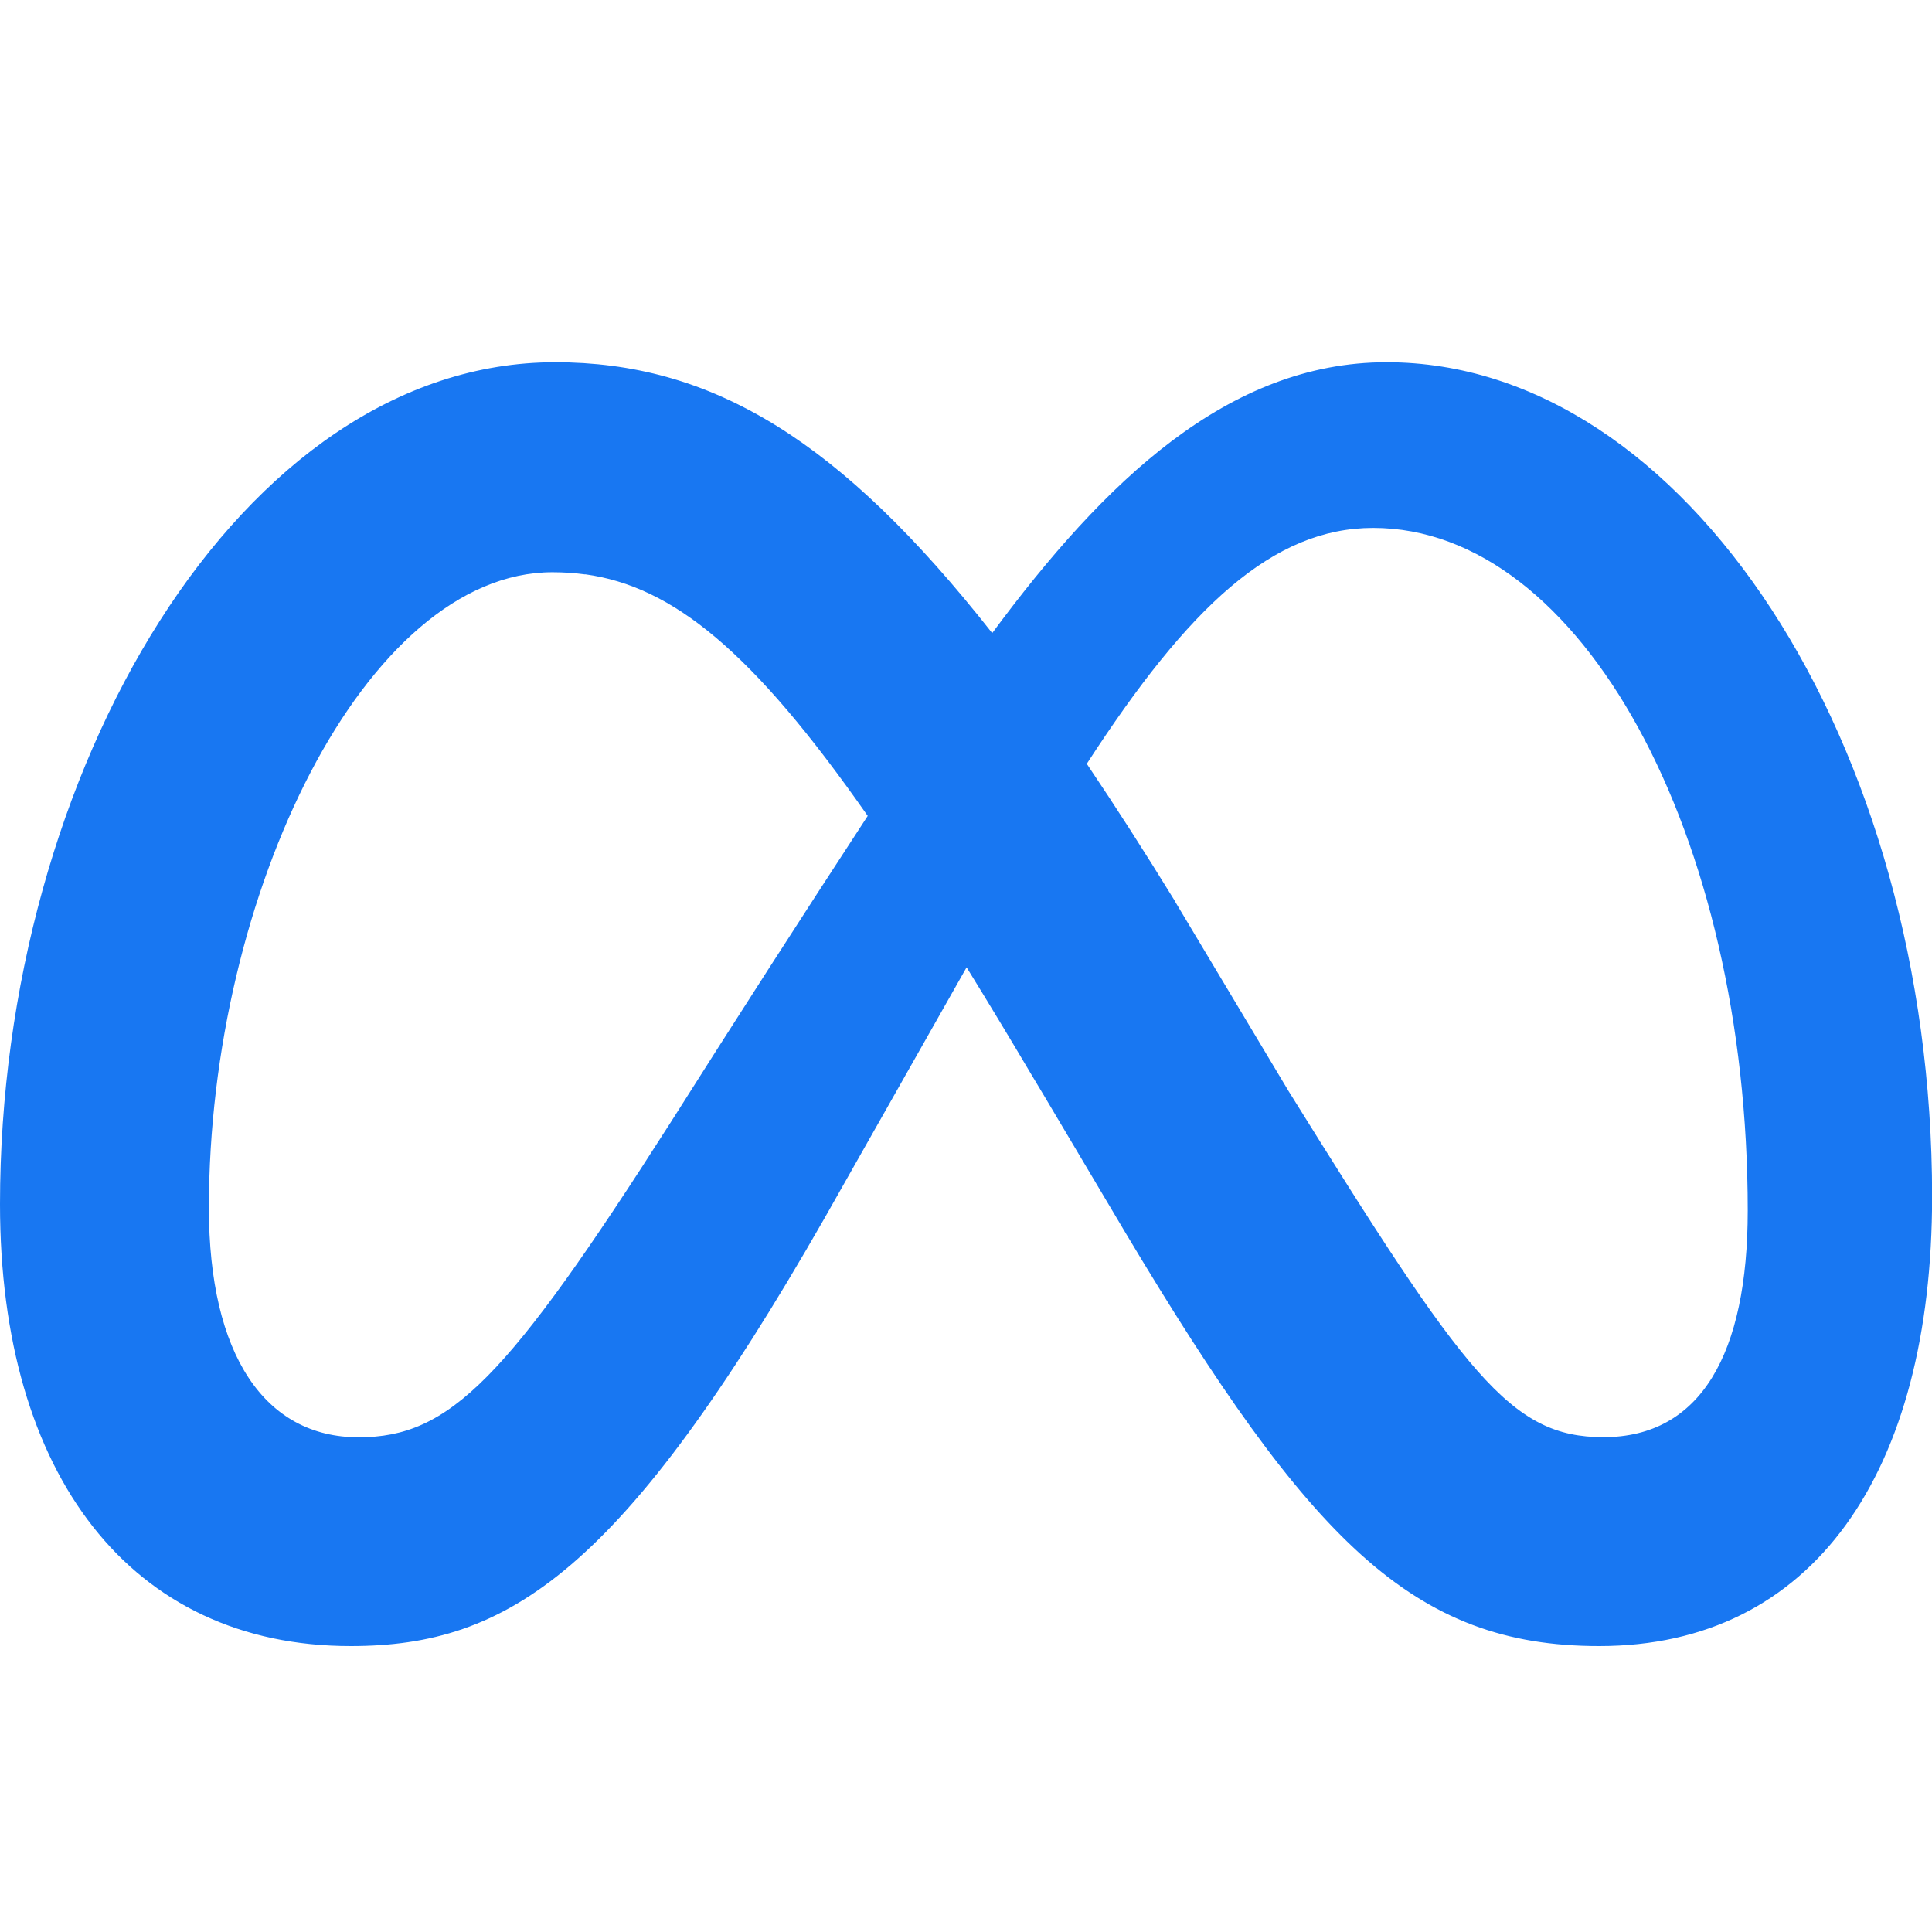 <svg width="48" height="48" viewBox="0 0 48 48" fill="none" xmlns="http://www.w3.org/2000/svg">
<g clip-path="url(#clip0_4063_7484)">
<path fill-rule="evenodd" clip-rule="evenodd" d="M24.651 15.729C27.435 11.964 30.513 9 34.449 9C41.88 9 48 18.459 48.003 29.721C48.003 36.591 45.045 40.896 39.732 40.896C35.103 40.896 32.547 38.298 27.96 30.624L25.959 27.255L25.605 26.664C25.083 25.782 24.553 24.905 24.015 24.033L20.481 30.273C15.462 39.048 12.636 40.896 8.712 40.896C3.258 40.896 0 36.651 0 29.919C0 19.164 5.985 9 13.794 9C14.751 9 15.669 9.117 16.566 9.366C17.496 9.624 18.399 10.026 19.305 10.587C21.036 11.664 22.767 13.332 24.651 15.729ZM29.199 22.401C28.443 21.171 27.717 20.04 27.018 19.002L27 18.978C29.535 15.063 31.629 13.116 34.116 13.116C39.285 13.116 43.422 20.727 43.422 30.075C43.422 33.639 42.252 35.706 39.837 35.706C37.518 35.706 36.411 34.176 32.007 27.096L29.196 22.401H29.199ZM14.538 14.268C16.713 14.568 18.693 16.17 21.558 20.271C19.905 22.802 18.27 25.345 16.653 27.9C12.582 34.278 11.175 35.709 8.91 35.709C6.579 35.709 5.19 33.663 5.19 30.009C5.19 22.203 9.084 14.217 13.728 14.217C14.001 14.217 14.271 14.235 14.538 14.271V14.268Z" fill="#1877F2"/>
</g>
<defs>
<clipPath id="clip0_4063_7484">
<rect width="48" height="48" fill="white"/>
</clipPath>
</defs>
</svg>
